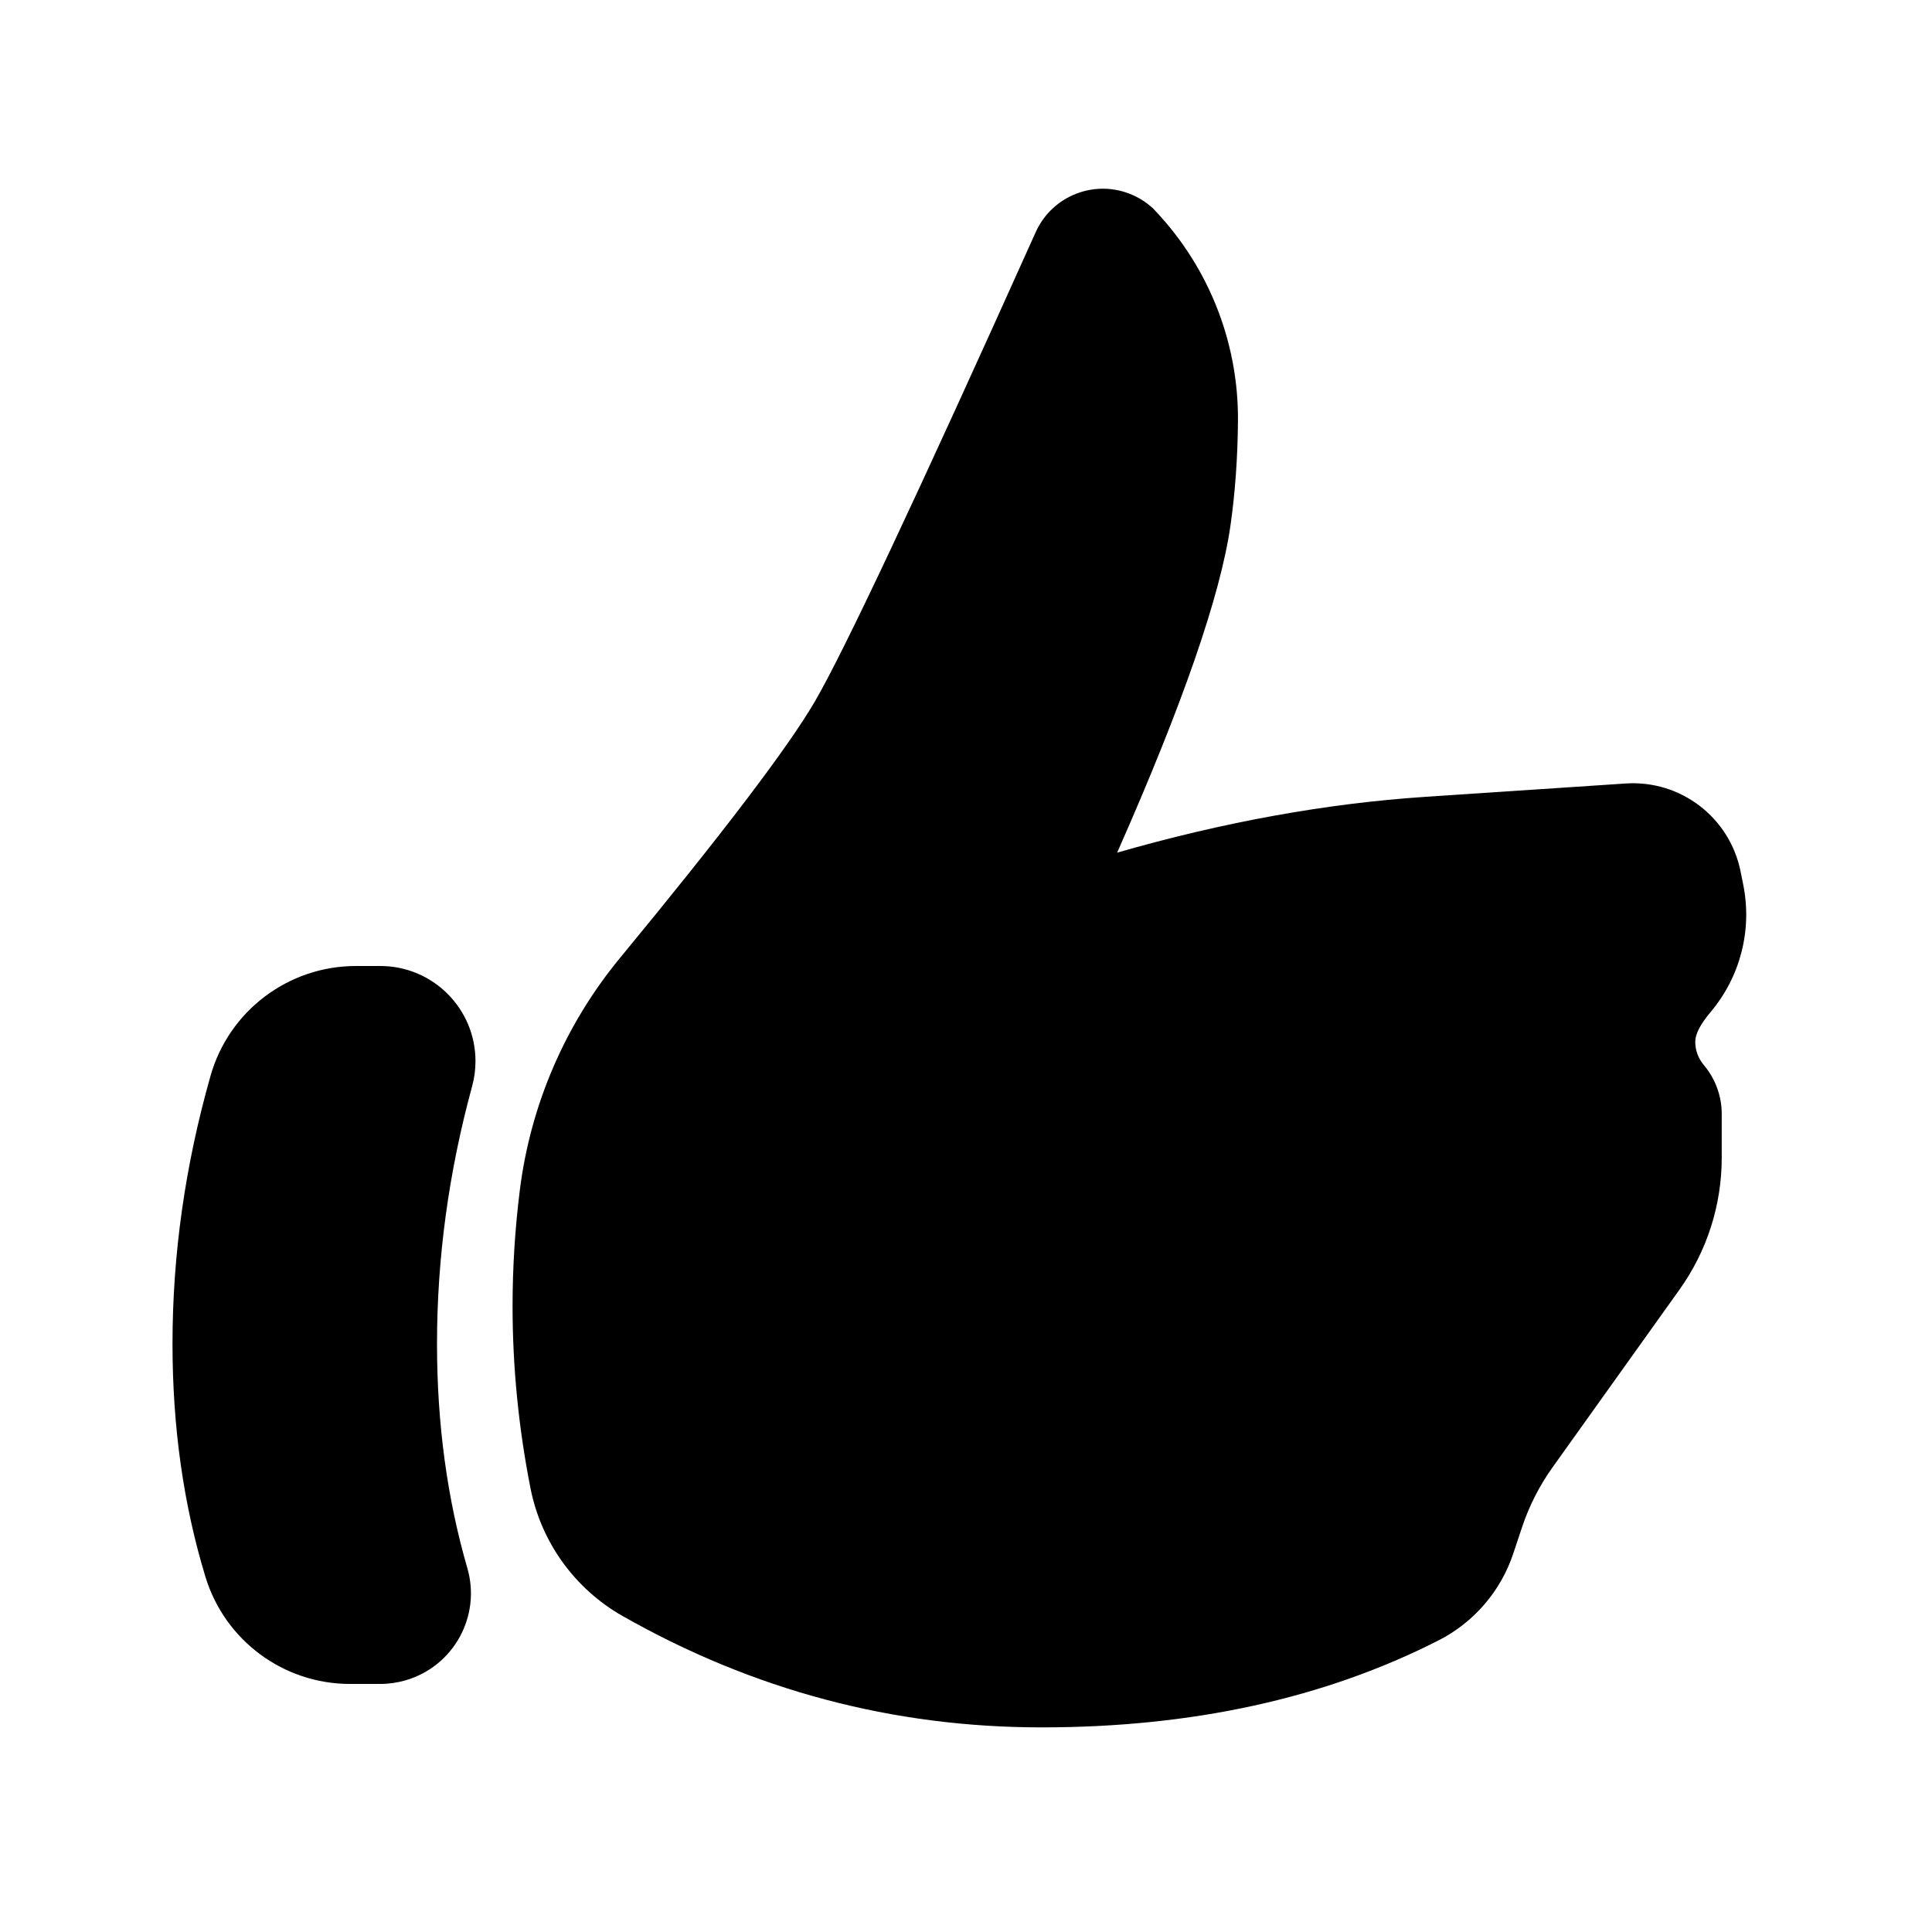 <svg xmlns="http://www.w3.org/2000/svg" width="56" height="56" viewBox="0 0 56 56">
  <path fill-rule="evenodd" d="M5.316 23L6.024 23C7.547 23 8.782 24.235 8.782 25.758 8.782 26.004 8.75 26.248 8.685 26.484 8.006 28.974 7.667 31.463 7.667 33.952 7.667 36.265 7.96 38.432 8.546 40.452 8.95 41.844 8.149 43.301 6.756 43.705 6.518 43.774 6.271 43.81 6.024 43.81L5.145 43.81C3.217 43.81 1.515 42.548.954 40.703.318 38.612 1.04125005e-13 36.362 0 33.952-1.1184858e-13 31.363.367 28.774 1.102 26.185 1.636 24.301 3.357 23 5.316 23zM12.967 22.772C15.96 19.142 17.844 16.662 18.619 15.333 19.457 13.897 21.591 9.362 25.02 1.73 25.504.654 26.767.175 27.842.658 28.078.764 28.293.912 28.476 1.095L28.317.936C29.98 2.599 30.904 4.859 30.883 7.21 30.874 8.276 30.801 9.28 30.667 10.224 30.377 12.255 29.281 15.418 27.381 19.714 30.467 18.827 33.443 18.288 36.308 18.097L42.119 17.71C43.713 17.603 45.139 18.695 45.452 20.262L45.53 20.65C45.791 21.956 45.444 23.31 44.587 24.329 44.288 24.685 44.138 24.972 44.138 25.19 44.138 25.447 44.223 25.677 44.394 25.881L44.394 25.881C44.724 26.275 44.905 26.773 44.905 27.287L44.905 28.561C44.905 29.93 44.477 31.266 43.681 32.38L40.003 37.529C39.622 38.062 39.323 38.649 39.116 39.271L38.863 40.031C38.499 41.123 37.719 42.028 36.693 42.55 33.392 44.229 29.558 45.069 25.19 45.069 20.882 45.069 16.834 43.993 13.044 41.84 11.658 41.052 10.684 39.7 10.376 38.135 10.03 36.376 9.857 34.617 9.857 32.857 9.857 31.738 9.927 30.62 10.067 29.501 10.376 27.028 11.382 24.694 12.967 22.772z" transform="translate(5 5)"/>
</svg>
